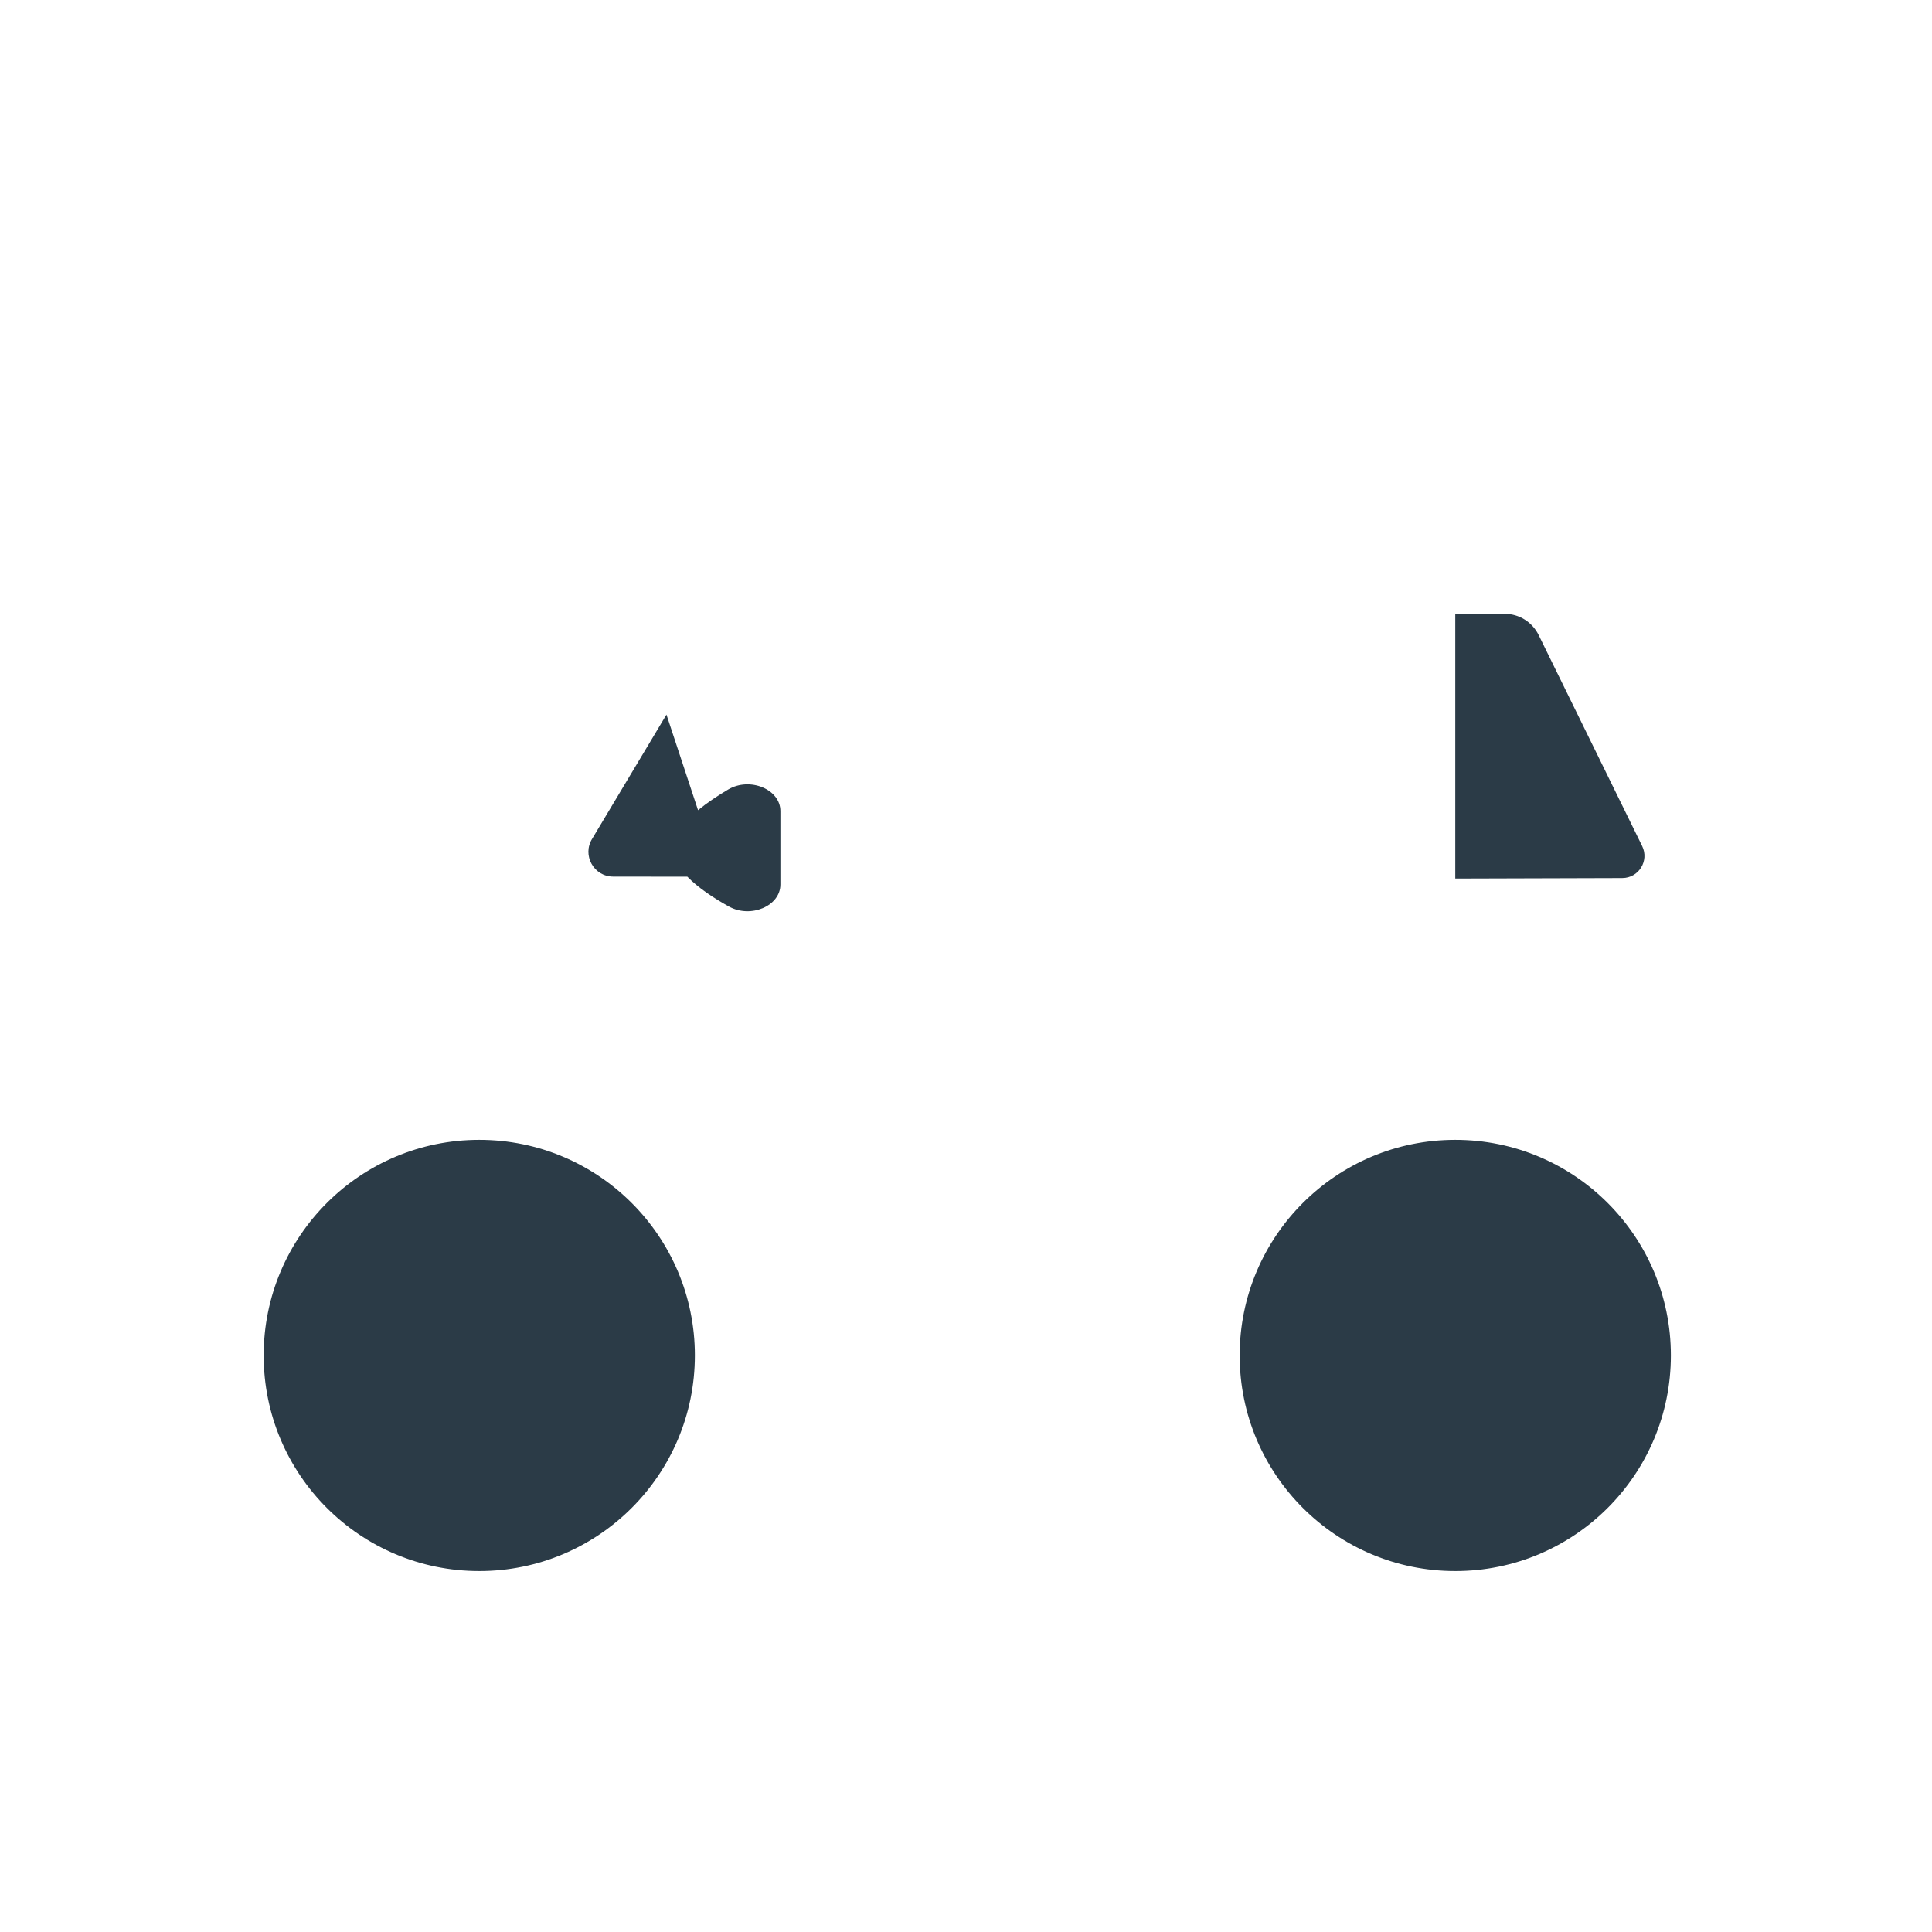 <svg xmlns="http://www.w3.org/2000/svg" viewBox="0 0 512 512" enable-background="new 0 0 512 512"><path fill="#2B3B47" d="M184.148 359.207c0 31.556-25.58 57.137-57.137 57.137s-57.136-25.58-57.136-57.137 25.58-57.137 57.137-57.137 57.138 25.58 57.138 57.137zm201.514-57.137c-31.556 0-57.137 25.58-57.137 57.137s25.58 57.137 57.137 57.137 57.137-25.58 57.137-57.137-25.582-57.137-57.138-57.137zm-192.687-92.843c-2.784 1.647-5.585 3.508-7.985 5.487l-8.37-25.334-19.673 32.88c-2.735 4.368.4 10.04 5.553 10.048l19.652.02c2.868 2.95 6.97 5.663 11.014 7.91 5.79 3.215 13.65-.136 13.65-5.833v-19.458c0-5.782-8.085-9.126-13.84-5.72zm236.958 23.464c4.343-.012 7.173-4.567 5.26-8.466l-27.438-55.94c-1.687-3.438-5.183-5.617-9.013-5.617h-13.08v70.154l44.27-.13z"/></svg>